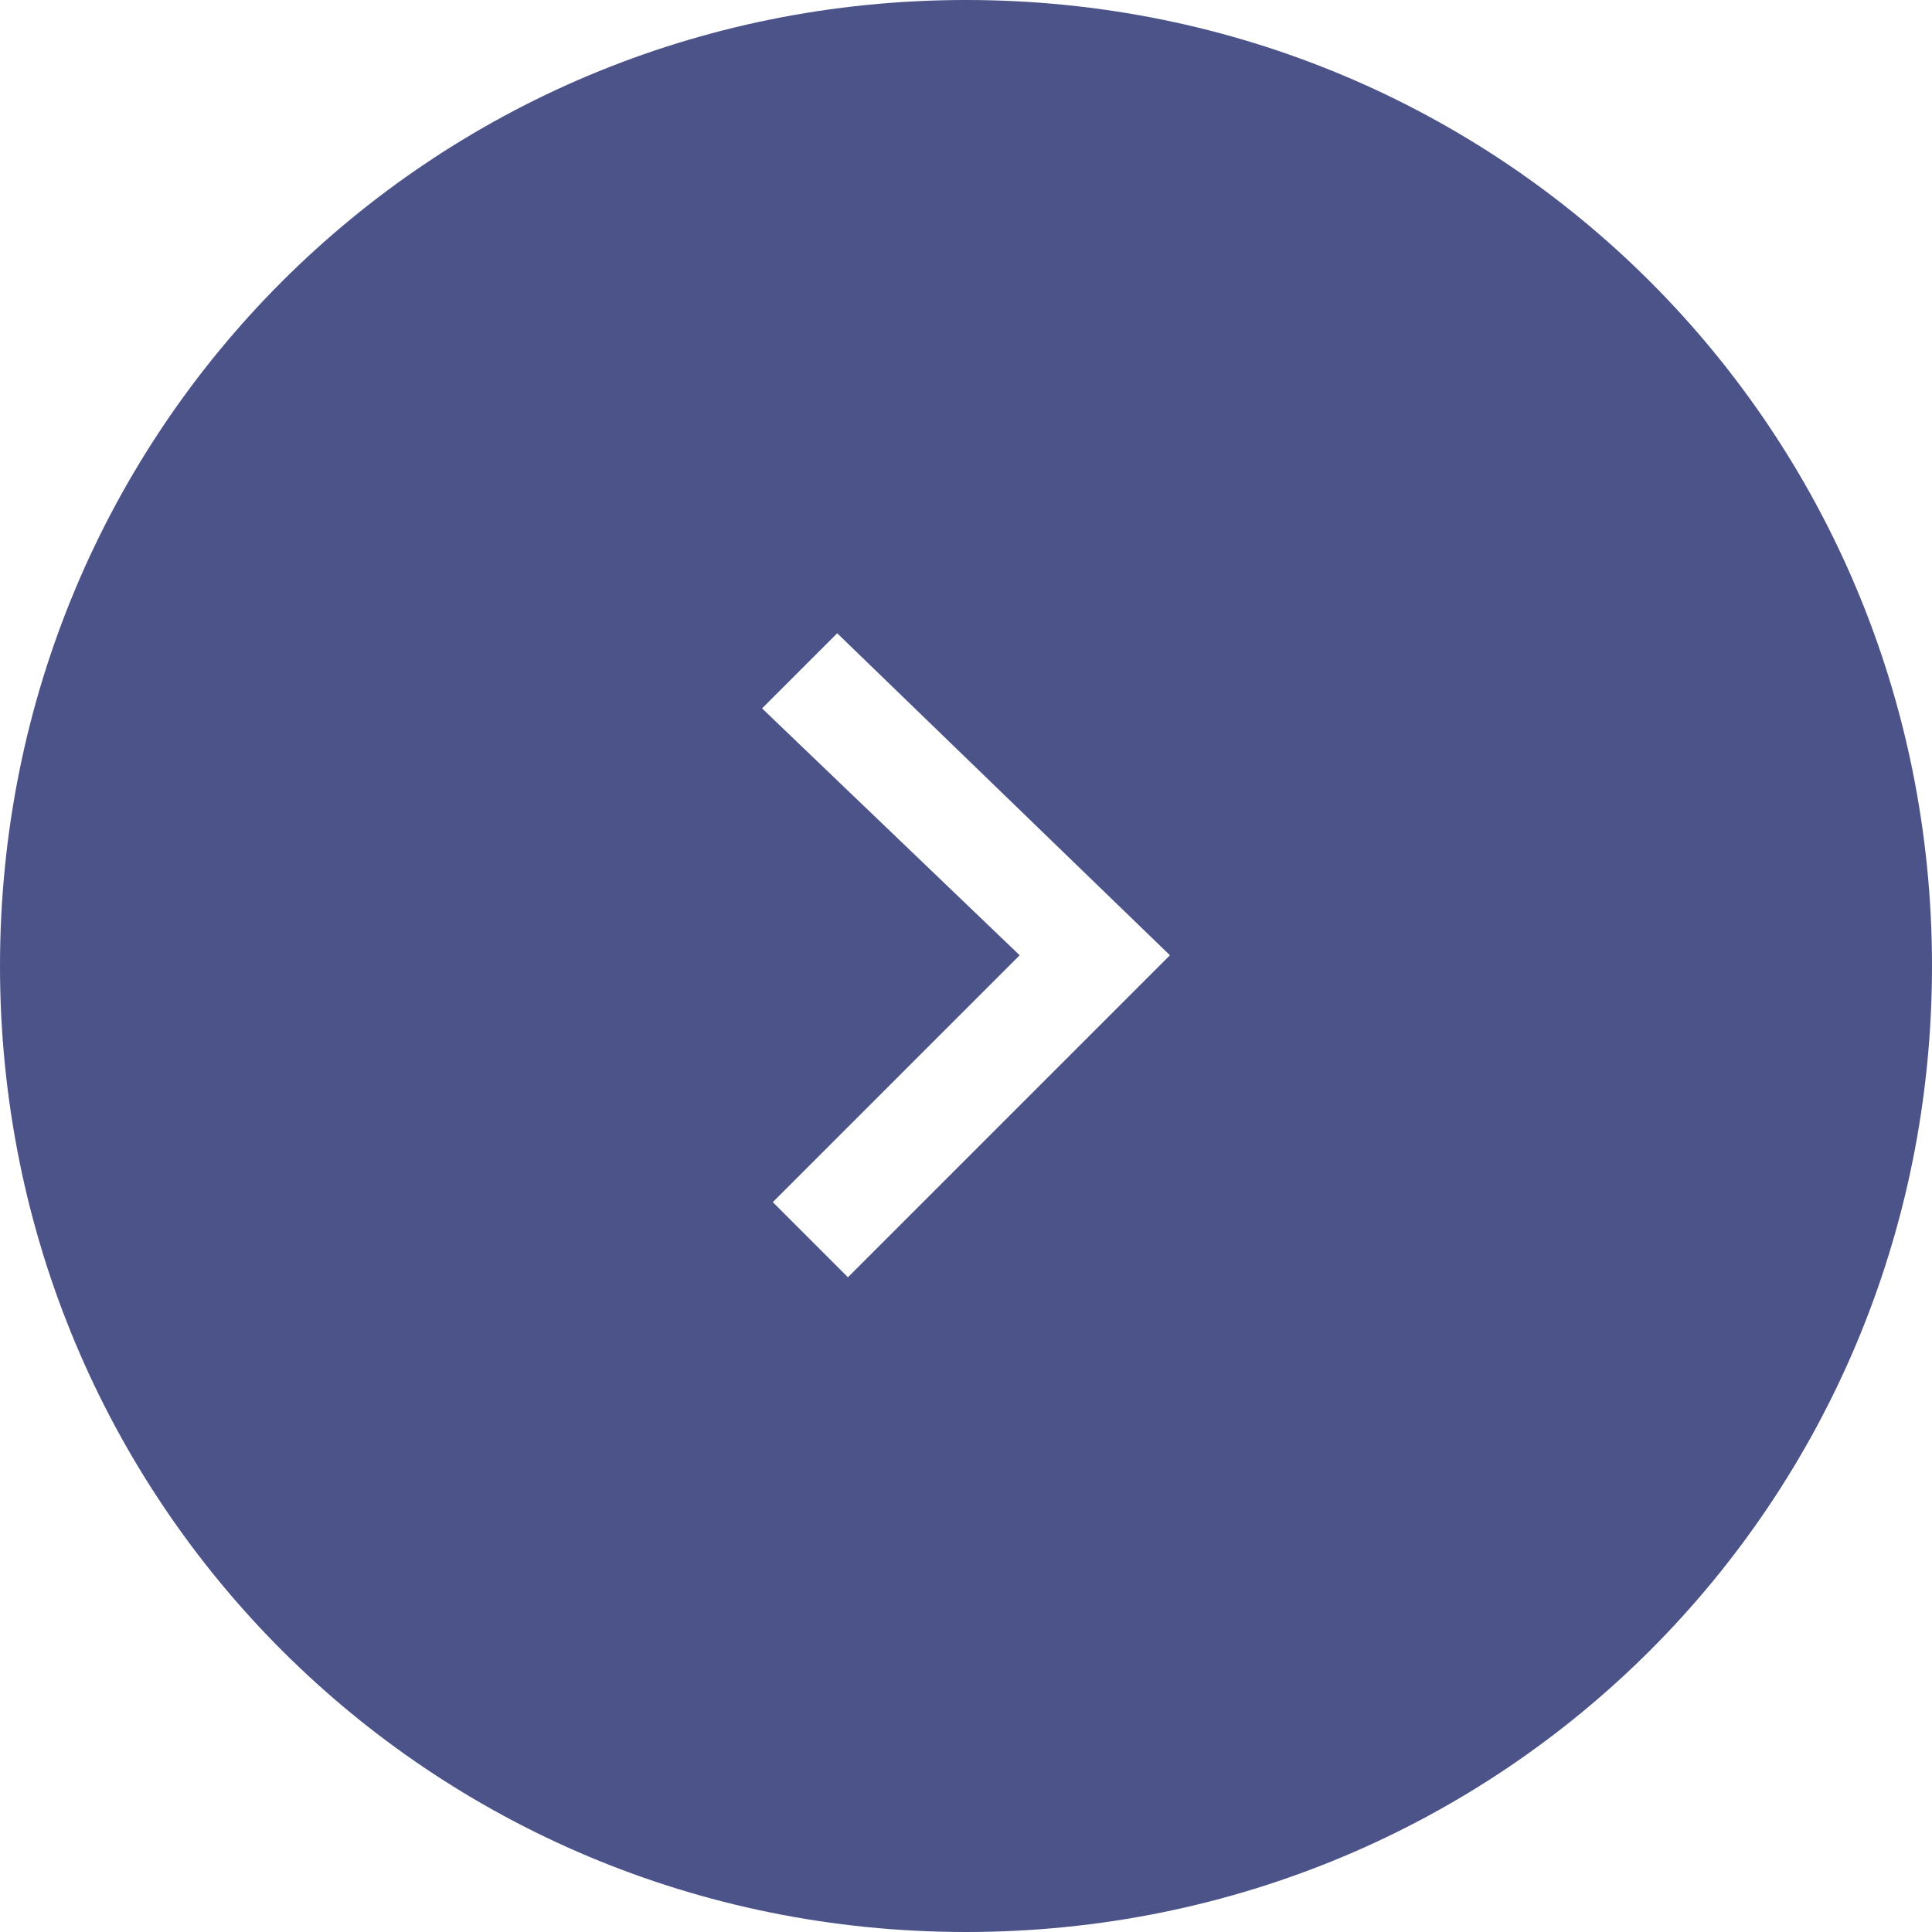 <?xml version="1.0" encoding="utf-8"?>
<!-- Generator: Adobe Illustrator 20.1.0, SVG Export Plug-In . SVG Version: 6.00 Build 0)  -->
<svg version="1.1" id="レイヤー_1" xmlns="http://www.w3.org/2000/svg" xmlns:xlink="http://www.w3.org/1999/xlink" x="0px"
	 y="0px" width="18px" height="18px" viewBox="0 0 18 18" style="enable-background:new 0 0 18 18;" xml:space="preserve">
<style type="text/css">
	.st0{fill:#4B5389;}
</style>
<path class="st0" d="M9,0C4,0,0,4,0,9c0,5,4,9,9,9c5,0,9-4,9-9C18,4,14,0,9,0z M10.9,8.9l-3,3l-0.7-0.7l2.3-2.3L7.1,6.6l0.7-0.7
	L10.9,8.9L10.9,8.9L10.9,8.9z"/>
</svg>
